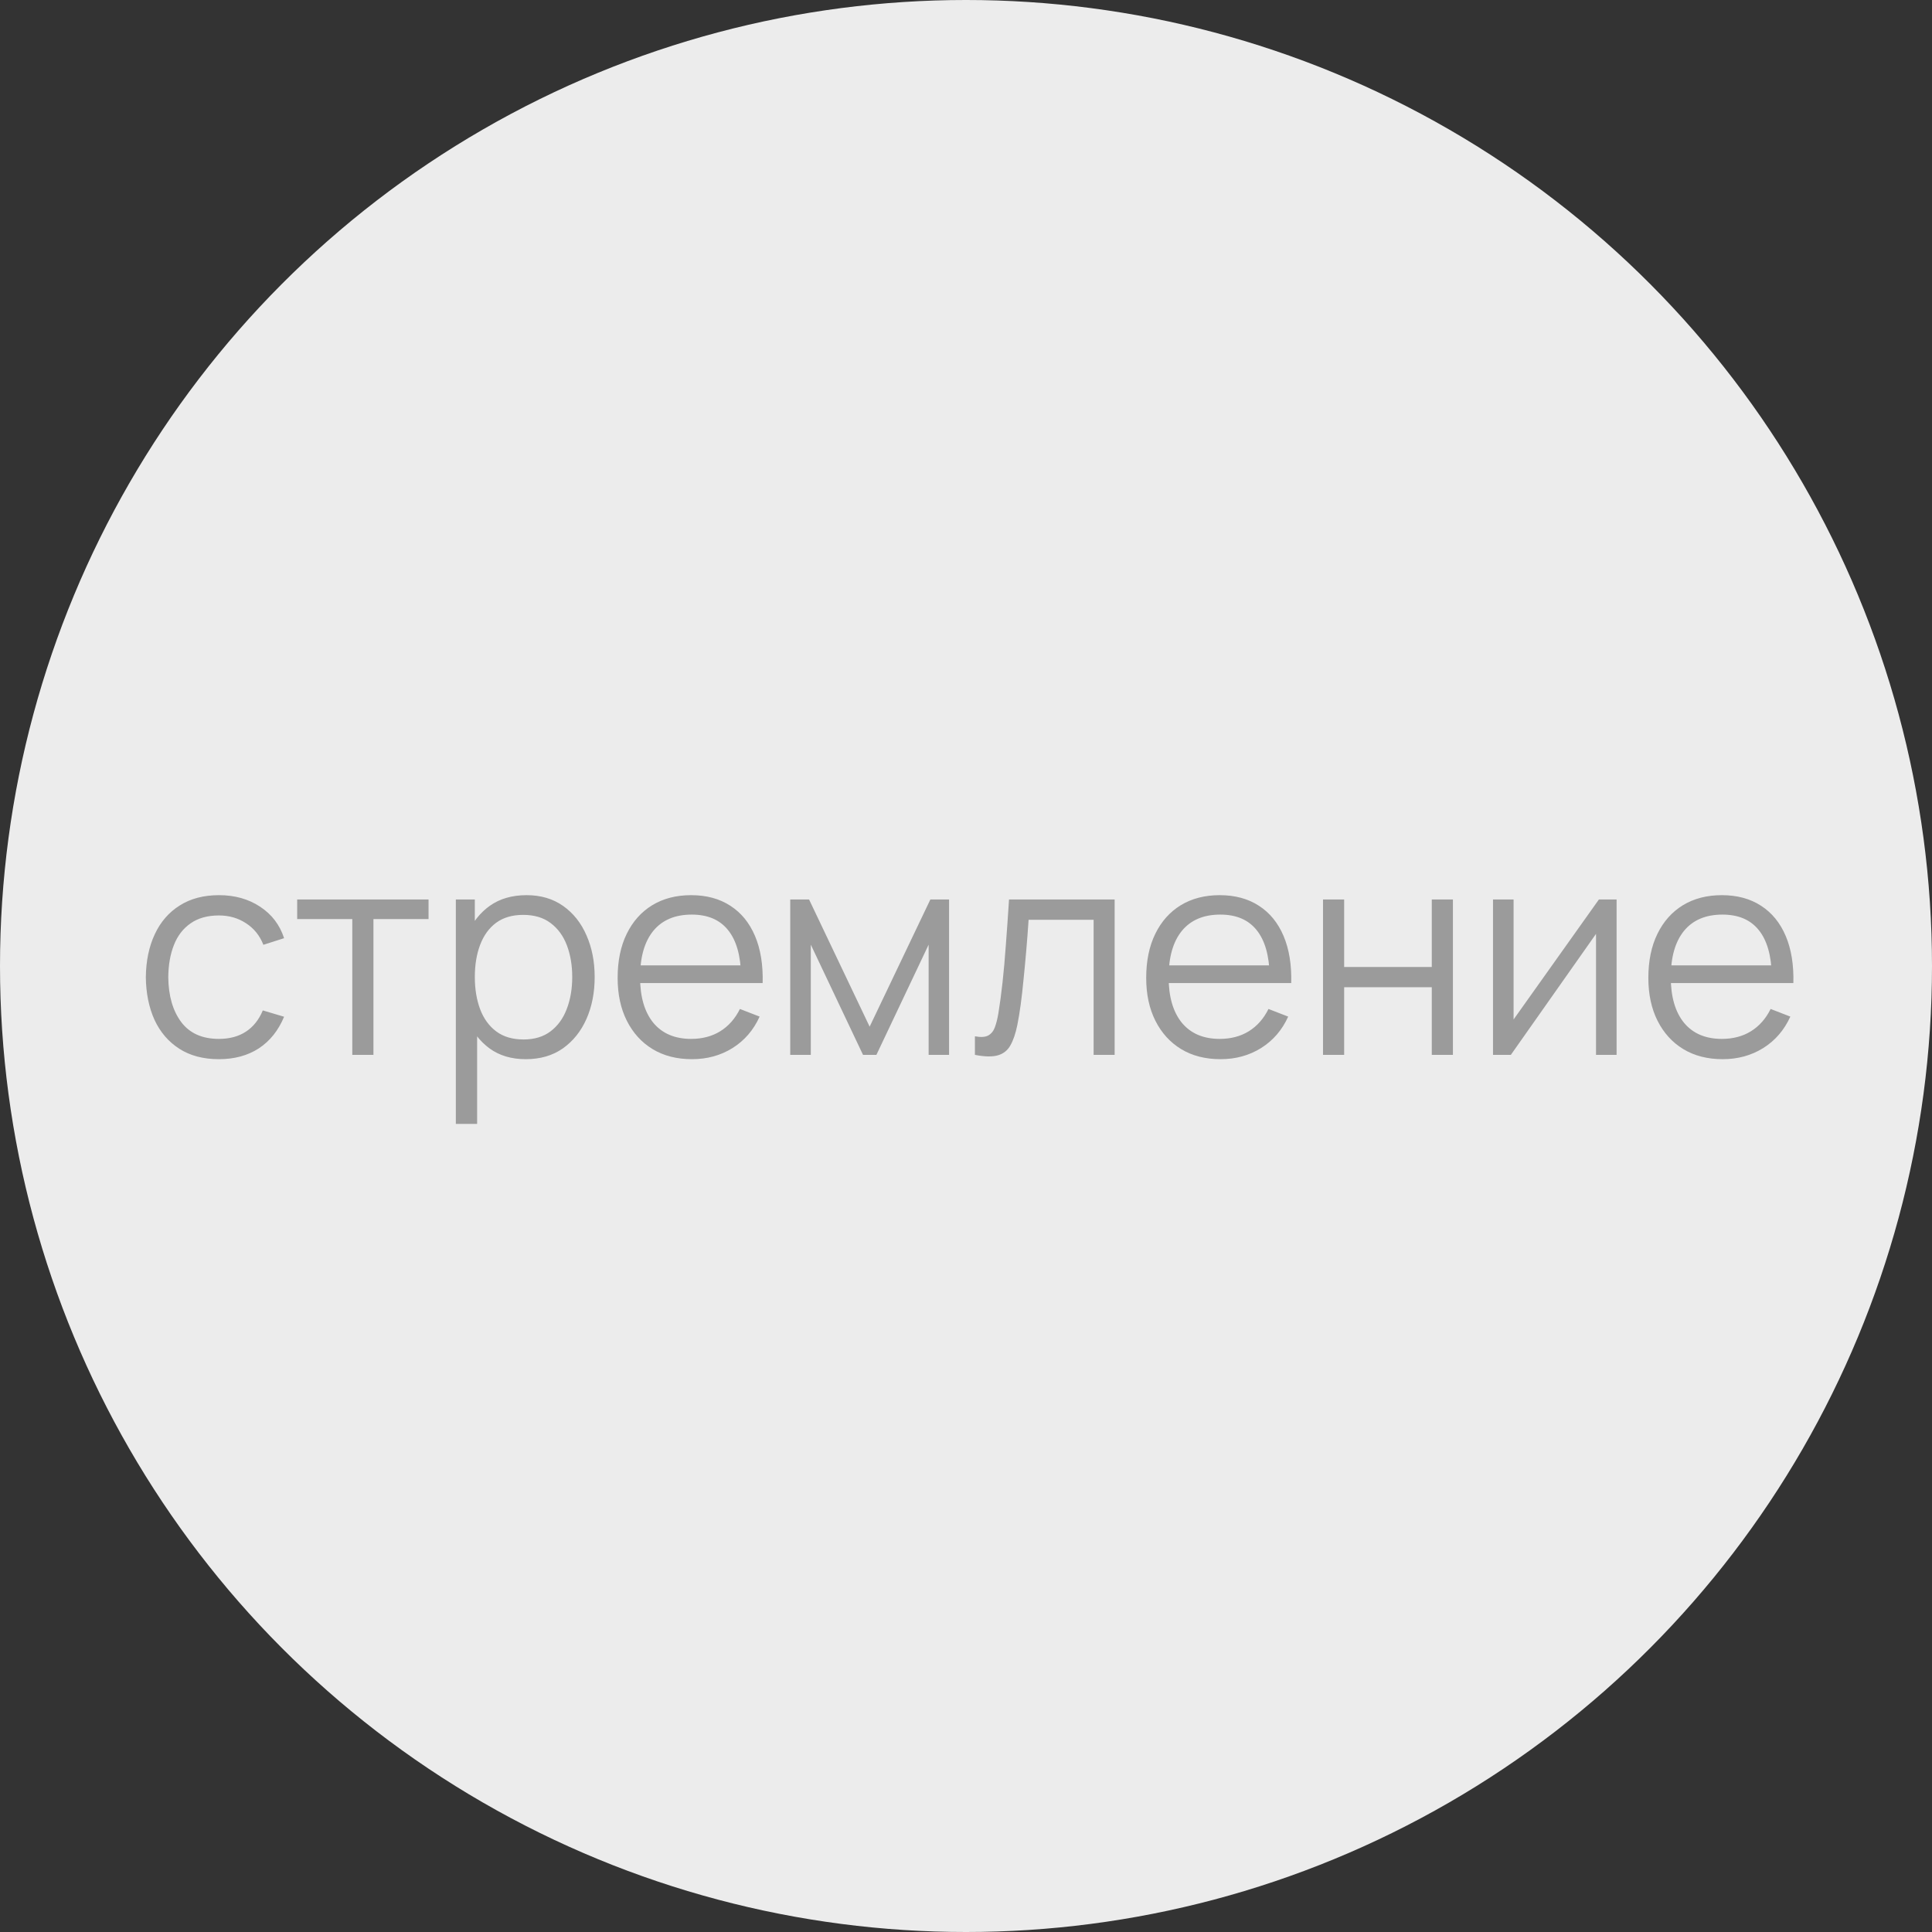 <?xml version="1.0" encoding="UTF-8"?> <svg xmlns="http://www.w3.org/2000/svg" width="315" height="315" viewBox="0 0 315 315" fill="none"><rect x="0" y="0" width="315" height="315" fill="#333333" stroke="none"/> <circle cx="157.5" cy="157.5" r="157.5" fill="#ECECEC"></circle> <path d="M35.693 172.693C33.144 172.693 30.986 172.122 29.219 170.981C27.452 169.839 26.107 168.267 25.184 166.266C24.277 164.248 23.808 161.934 23.777 159.322C23.808 156.664 24.293 154.334 25.231 152.332C26.17 150.315 27.522 148.751 29.29 147.64C31.057 146.514 33.199 145.951 35.717 145.951C38.282 145.951 40.51 146.577 42.402 147.828C44.31 149.079 45.616 150.792 46.32 152.965L42.942 154.044C42.347 152.527 41.401 151.355 40.103 150.526C38.821 149.681 37.351 149.259 35.693 149.259C33.832 149.259 32.292 149.689 31.072 150.549C29.852 151.394 28.945 152.574 28.351 154.091C27.757 155.608 27.452 157.352 27.436 159.322C27.468 162.356 28.171 164.796 29.547 166.641C30.924 168.471 32.972 169.385 35.693 169.385C37.414 169.385 38.876 168.995 40.08 168.213C41.3 167.415 42.222 166.258 42.848 164.741L46.32 165.773C45.381 168.025 44.005 169.745 42.191 170.934C40.377 172.107 38.211 172.693 35.693 172.693ZM57.439 171.989V149.845H48.455V146.655H69.872V149.845H60.887V171.989H57.439ZM85.721 172.693C83.391 172.693 81.421 172.107 79.81 170.934C78.199 169.745 76.979 168.142 76.15 166.125C75.322 164.092 74.907 161.817 74.907 159.299C74.907 156.734 75.322 154.451 76.15 152.449C76.995 150.432 78.23 148.845 79.857 147.687C81.483 146.53 83.485 145.951 85.862 145.951C88.176 145.951 90.162 146.538 91.82 147.711C93.478 148.884 94.745 150.479 95.62 152.496C96.512 154.513 96.957 156.781 96.957 159.299C96.957 161.832 96.512 164.108 95.62 166.125C94.729 168.142 93.447 169.745 91.773 170.934C90.1 172.107 88.082 172.693 85.721 172.693ZM74.321 183.249V146.655H77.417V165.726H77.793V183.249H74.321ZM85.369 169.479C87.136 169.479 88.606 169.034 89.779 168.142C90.952 167.251 91.828 166.039 92.406 164.506C93.001 162.958 93.298 161.222 93.298 159.299C93.298 157.391 93.009 155.671 92.43 154.138C91.851 152.606 90.968 151.394 89.779 150.502C88.606 149.611 87.113 149.165 85.299 149.165C83.532 149.165 82.062 149.595 80.889 150.455C79.732 151.315 78.864 152.512 78.285 154.044C77.707 155.561 77.417 157.313 77.417 159.299C77.417 161.254 77.707 163.005 78.285 164.553C78.864 166.086 79.74 167.29 80.912 168.166C82.085 169.041 83.571 169.479 85.369 169.479ZM112.828 172.693C110.358 172.693 108.215 172.146 106.401 171.051C104.603 169.956 103.203 168.416 102.202 166.43C101.201 164.444 100.701 162.114 100.701 159.44C100.701 156.672 101.194 154.279 102.179 152.262C103.164 150.244 104.548 148.688 106.331 147.594C108.129 146.499 110.248 145.951 112.688 145.951C115.19 145.951 117.324 146.53 119.092 147.687C120.859 148.829 122.196 150.471 123.103 152.613C124.01 154.756 124.424 157.313 124.346 160.284H120.827V159.064C120.765 155.78 120.053 153.301 118.693 151.628C117.348 149.955 115.377 149.118 112.782 149.118C110.06 149.118 107.973 150.002 106.518 151.769C105.08 153.536 104.36 156.054 104.36 159.322C104.36 162.512 105.08 164.991 106.518 166.758C107.973 168.51 110.029 169.385 112.688 169.385C114.502 169.385 116.081 168.971 117.426 168.142C118.787 167.298 119.858 166.086 120.64 164.506L123.853 165.75C122.853 167.955 121.375 169.667 119.42 170.887C117.481 172.091 115.284 172.693 112.828 172.693ZM103.141 160.284V157.399H122.493V160.284H103.141ZM128.841 171.989V146.655H131.914L141.79 167.392L151.689 146.655H154.738V171.989H151.407V154.021L142.892 171.989H140.711L132.195 154.021V171.989H128.841ZM158.956 171.989V168.963C159.894 169.135 160.606 169.096 161.091 168.846C161.591 168.58 161.959 168.142 162.193 167.532C162.428 166.907 162.623 166.133 162.78 165.21C163.03 163.678 163.257 161.989 163.46 160.143C163.663 158.298 163.843 156.265 163.999 154.044C164.171 151.808 164.343 149.345 164.515 146.655H181.733V171.989H178.308V149.963H167.706C167.596 151.62 167.471 153.27 167.33 154.912C167.19 156.554 167.041 158.134 166.885 159.651C166.744 161.152 166.588 162.536 166.416 163.803C166.243 165.069 166.064 166.164 165.876 167.087C165.595 168.478 165.219 169.589 164.75 170.418C164.297 171.246 163.616 171.794 162.709 172.06C161.802 172.325 160.551 172.302 158.956 171.989ZM199.007 172.693C196.536 172.693 194.394 172.146 192.58 171.051C190.781 169.956 189.382 168.416 188.381 166.43C187.38 164.444 186.88 162.114 186.88 159.44C186.88 156.672 187.372 154.279 188.357 152.262C189.343 150.244 190.727 148.688 192.509 147.594C194.308 146.499 196.427 145.951 198.866 145.951C201.368 145.951 203.503 146.53 205.27 147.687C207.037 148.829 208.374 150.471 209.281 152.613C210.188 154.756 210.603 157.313 210.525 160.284H207.006V159.064C206.944 155.78 206.232 153.301 204.871 151.628C203.527 149.955 201.556 149.118 198.96 149.118C196.239 149.118 194.151 150.002 192.697 151.769C191.258 153.536 190.539 156.054 190.539 159.322C190.539 162.512 191.258 164.991 192.697 166.758C194.151 168.51 196.208 169.385 198.866 169.385C200.68 169.385 202.26 168.971 203.605 168.142C204.965 167.298 206.036 166.086 206.818 164.506L210.032 165.75C209.031 167.955 207.553 169.667 205.599 170.887C203.659 172.091 201.462 172.693 199.007 172.693ZM189.319 160.284V157.399H208.672V160.284H189.319ZM215.707 171.989V146.655H219.155V157.657H233.441V146.655H236.889V171.989H233.441V160.964H219.155V171.989H215.707ZM263.575 146.655V171.989H260.221V152.262L246.334 171.989H243.425V146.655H246.78V166.219L260.69 146.655H263.575ZM280.879 172.693C278.408 172.693 276.266 172.146 274.452 171.051C272.653 169.956 271.254 168.416 270.253 166.43C269.252 164.444 268.752 162.114 268.752 159.44C268.752 156.672 269.244 154.279 270.229 152.262C271.215 150.244 272.599 148.688 274.381 147.594C276.18 146.499 278.299 145.951 280.738 145.951C283.24 145.951 285.375 146.53 287.142 147.687C288.909 148.829 290.246 150.471 291.153 152.613C292.06 154.756 292.475 157.313 292.397 160.284H288.878V159.064C288.815 155.78 288.104 153.301 286.743 151.628C285.399 149.955 283.428 149.118 280.832 149.118C278.111 149.118 276.023 150.002 274.569 151.769C273.13 153.536 272.411 156.054 272.411 159.322C272.411 162.512 273.13 164.991 274.569 166.758C276.023 168.51 278.08 169.385 280.738 169.385C282.552 169.385 284.132 168.971 285.477 168.142C286.837 167.298 287.908 166.086 288.69 164.506L291.904 165.75C290.903 167.955 289.425 169.667 287.471 170.887C285.531 172.091 283.334 172.693 280.879 172.693ZM271.191 160.284V157.399H290.544V160.284H271.191Z" fill="#9B9B9B"></path> </svg> 